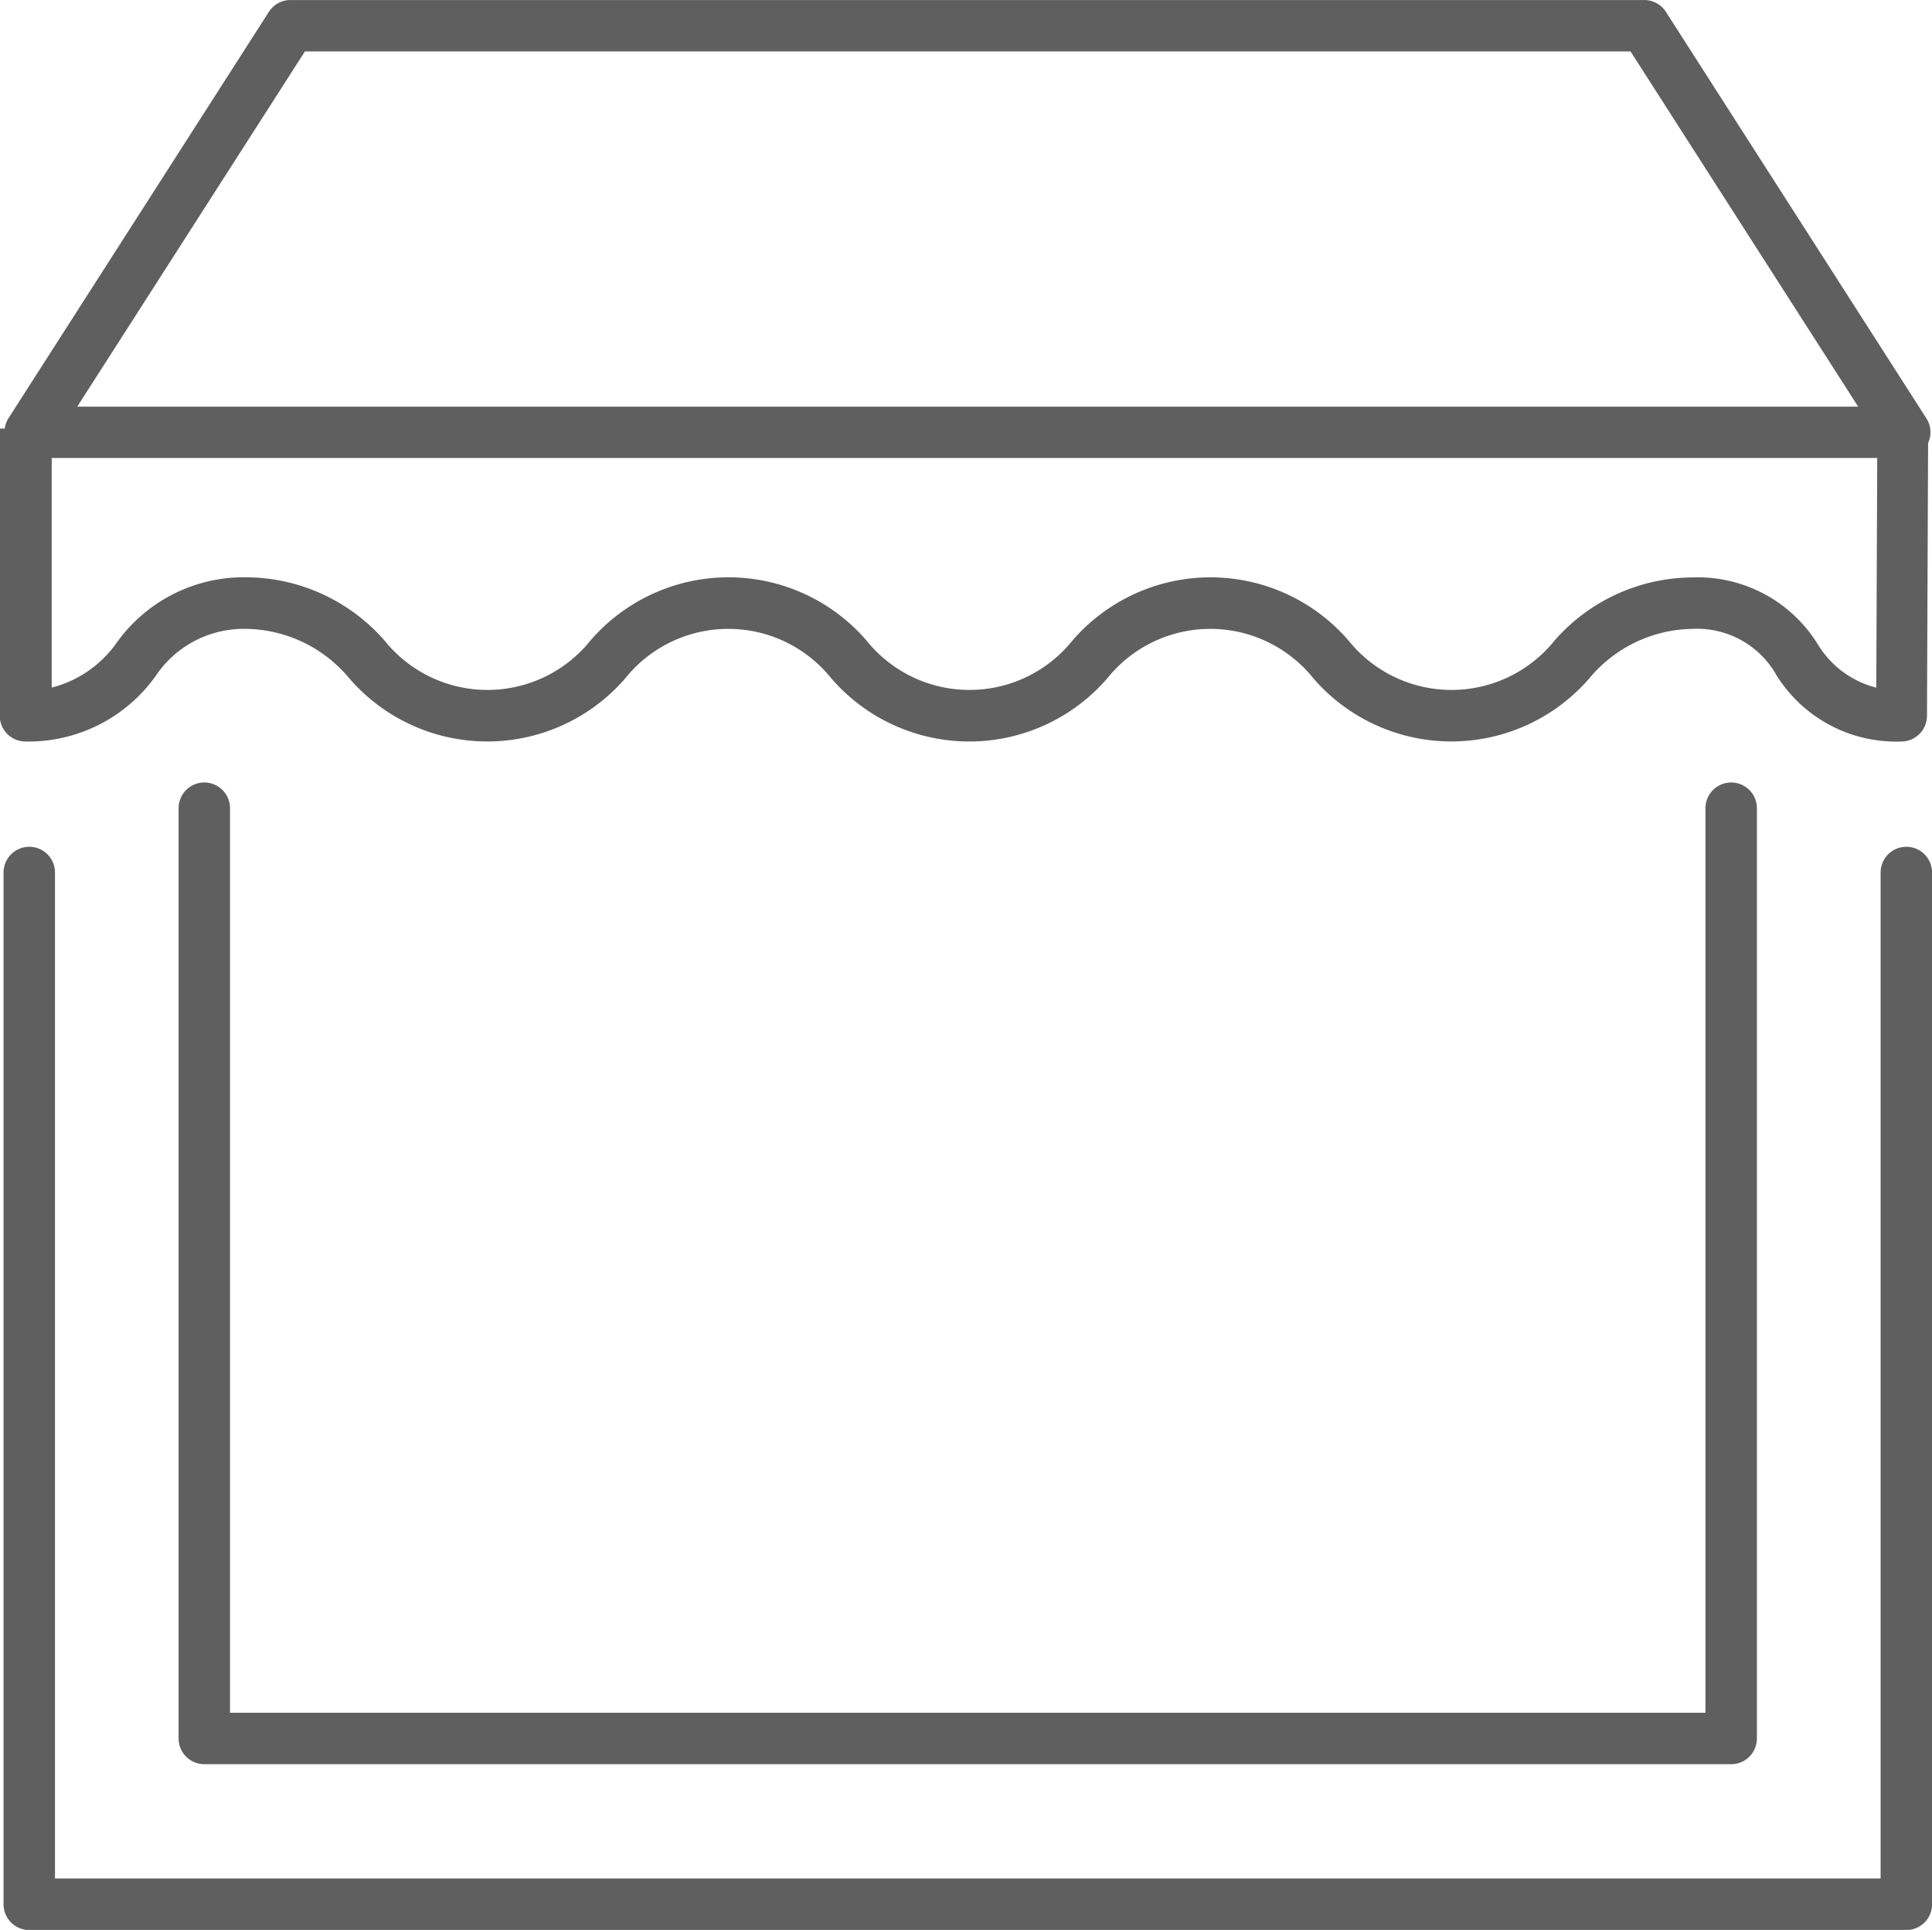 <svg id="Group_19" data-name="Group 19" xmlns="http://www.w3.org/2000/svg" width="73.474" height="73.382" viewBox="0 0 73.474 73.382">
  <path id="Path_23" data-name="Path 23" d="M1526.4,427.689a.978.978,0,0,0-.978.978v38.251h-69.429V428.667a.978.978,0,0,0-1.956,0V467.9a.978.978,0,0,0,.978.978H1526.4a.978.978,0,0,0,.978-.978V428.667A.978.978,0,0,0,1526.4,427.689Z" transform="translate(-1453.902 -395.491)" fill="#5f5f5f"/>
  <path id="Path_24" data-name="Path 24" d="M1468.633,422.689a.978.978,0,0,0-.978.978v35.372a.978.978,0,0,0,.978.978H1526.7a.977.977,0,0,0,.978-.978V423.667a.978.978,0,1,0-1.956,0v34.394h-56.111V423.667A.978.978,0,0,0,1468.633,422.689Z" transform="translate(-1460.863 -392.936)" fill="#5f5f5f"/>
  <path id="Path_25" data-name="Path 25" d="M1454.746,390.031a5.936,5.936,0,0,0,4.923-2.471,4.032,4.032,0,0,1,3.46-1.812,5.187,5.187,0,0,1,3.915,1.878,6.935,6.935,0,0,0,10.5,0,5.021,5.021,0,0,1,7.831,0,6.934,6.934,0,0,0,10.5,0,5.023,5.023,0,0,1,7.833,0,6.937,6.937,0,0,0,10.5,0,5.192,5.192,0,0,1,3.917-1.878,3.462,3.462,0,0,1,3.2,1.767,5.363,5.363,0,0,0,4.743,2.516.978.978,0,0,0,.978-.974l.043-10.379a.973.973,0,0,0-.061-.928l-9.91-15.463a.977.977,0,0,0-.823-.45h-51.484a.976.976,0,0,0-.823.45l-9.91,15.463a.959.959,0,0,0-.135.381h-.194l.005,10.922A.978.978,0,0,0,1454.746,390.031Zm68.131-3.723a5.363,5.363,0,0,0-4.743-2.516,7.021,7.021,0,0,0-5.252,2.4,5.024,5.024,0,0,1-7.834,0,6.936,6.936,0,0,0-10.5,0,5.021,5.021,0,0,1-7.831,0,6.934,6.934,0,0,0-10.5,0,5.021,5.021,0,0,1-7.831,0,7.019,7.019,0,0,0-5.251-2.405,5.936,5.936,0,0,0-4.923,2.471,4.33,4.33,0,0,1-2.483,1.723l0-8.73h69.425l-.036,8.731A3.64,3.64,0,0,1,1522.878,386.307Zm-57.518-22.516h50.414l8.657,13.507H1456.7Z" transform="translate(-1453.763 -361.836)" fill="#5f5f5f"/>
</svg>

